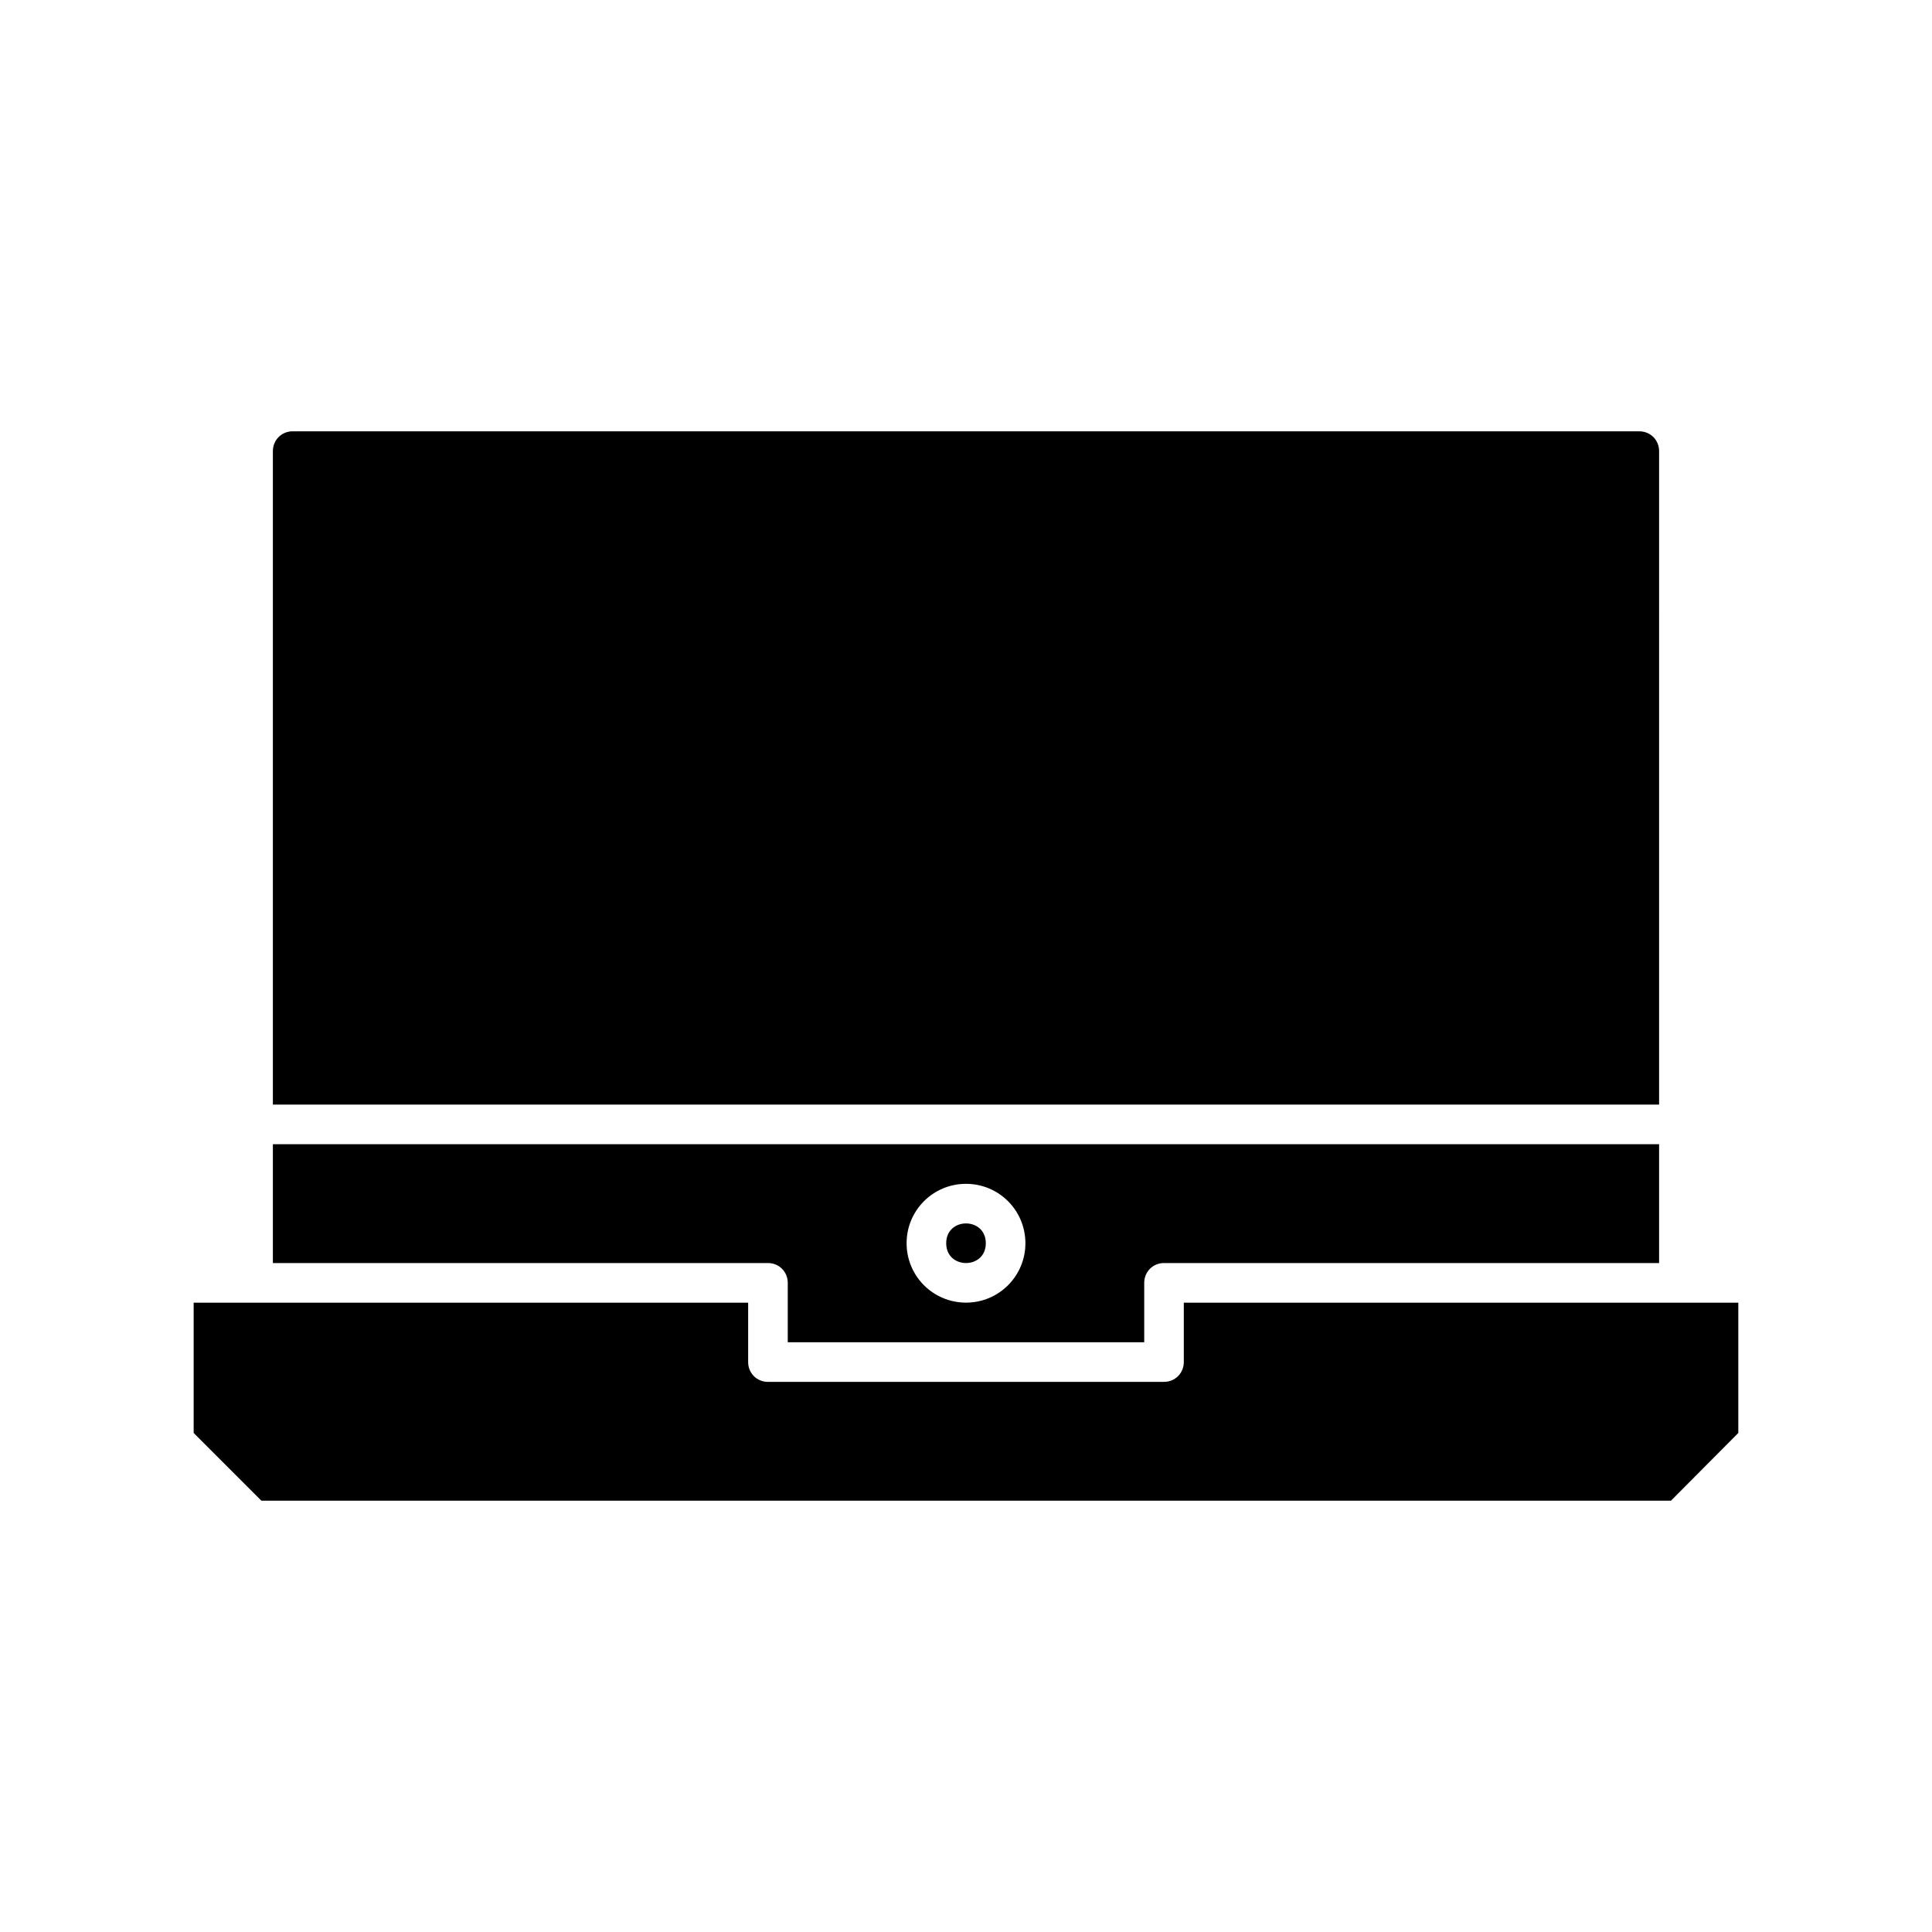 <?xml version="1.0" encoding="UTF-8"?>
<!-- Uploaded to: ICON Repo, www.svgrepo.com, Generator: ICON Repo Mixer Tools -->
<svg fill="#000000" width="800px" height="800px" version="1.1" viewBox="144 144 512 512" xmlns="http://www.w3.org/2000/svg">
 <g>
  <path d="m583.68 263.55c0-2.938-2.309-5.246-5.246-5.246l-356.87-0.004c-2.938 0-5.246 2.309-5.246 5.246v173.18h367.36z"/>
  <path d="m405.25 473.47c0 6.996-10.496 6.996-10.496 0 0-7 10.496-7 10.496 0"/>
  <path d="m447.23 499.71v-15.746c0-2.938 2.309-5.246 5.246-5.246h131.2v-31.488h-367.36v31.488h131.2c2.938 0 5.246 2.309 5.246 5.246v15.742zm-47.23-41.984c8.711 0 15.742 7.031 15.742 15.742s-7.031 15.742-15.742 15.742-15.742-7.031-15.742-15.742c-0.004-8.711 7.027-15.742 15.742-15.742z"/>
  <path d="m604.67 523.75v-34.531h-146.95v15.742c0 2.938-2.309 5.246-5.246 5.246l-104.96 0.004c-2.938 0-5.246-2.309-5.246-5.246v-15.742l-131.2-0.004h-15.746v34.531l17.949 17.949h373.55z"/>
 </g>
</svg>